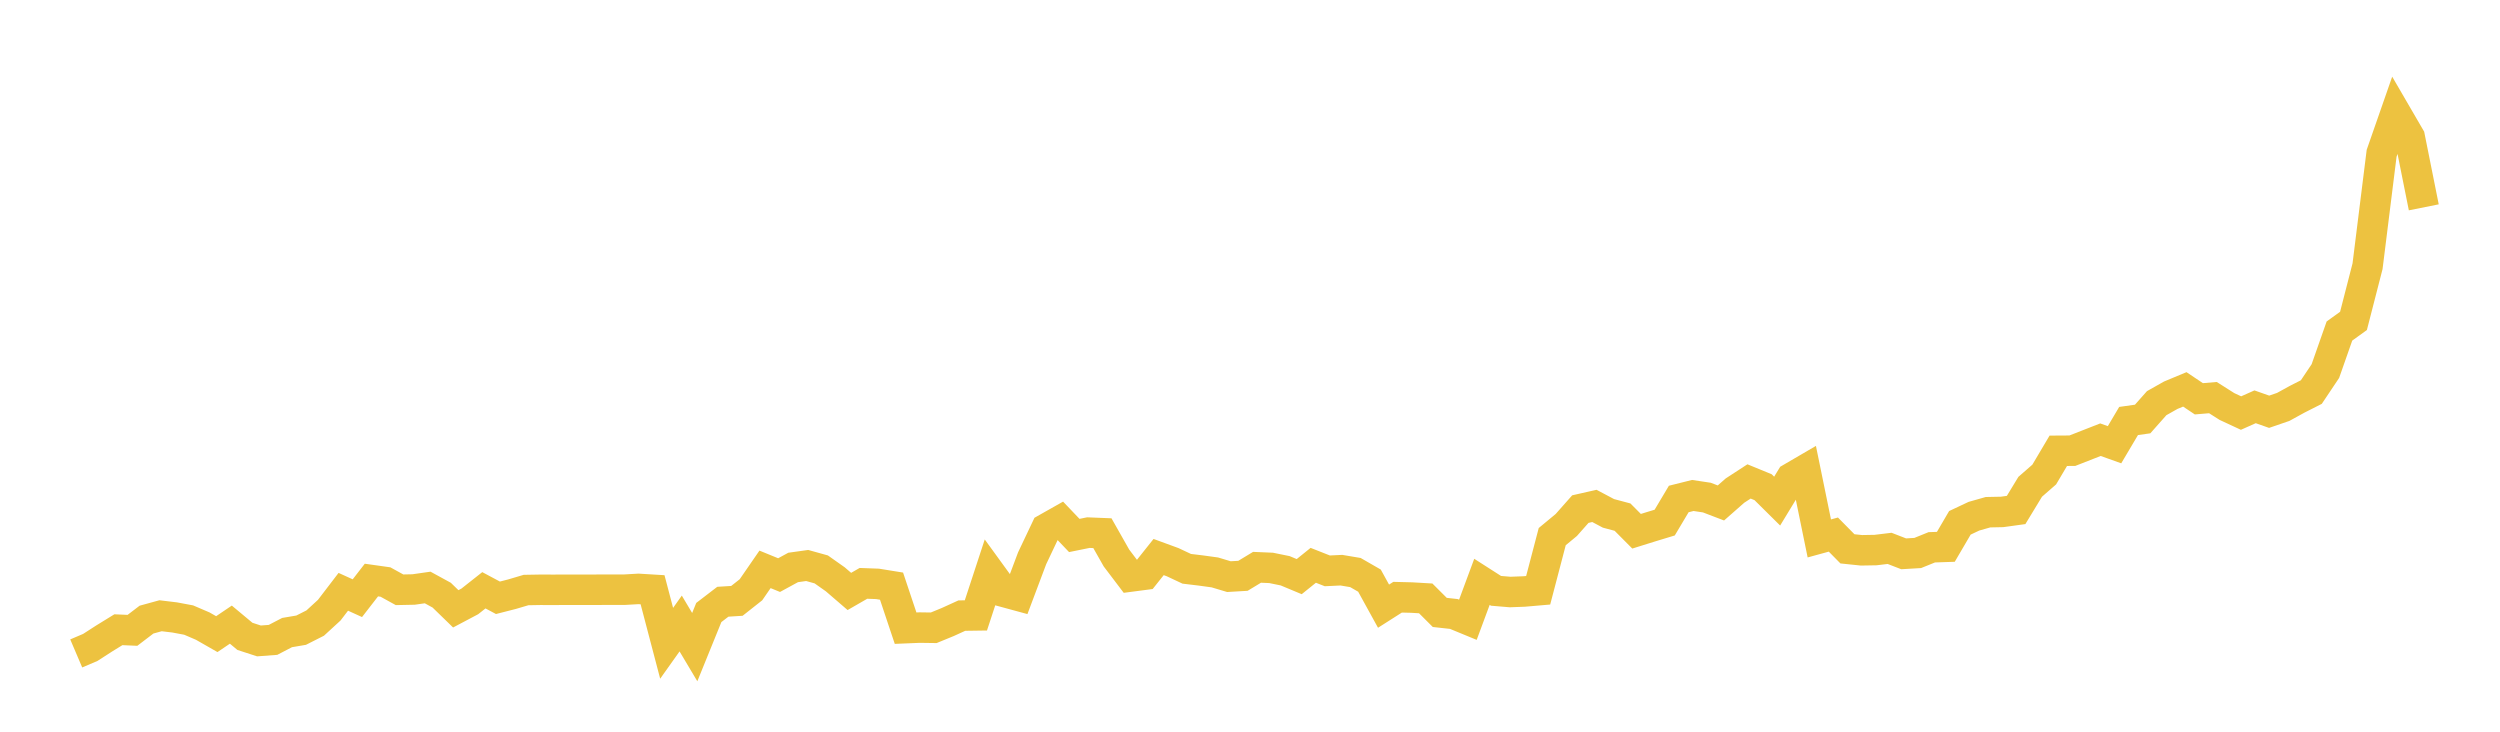 <svg width="164" height="48" xmlns="http://www.w3.org/2000/svg" xmlns:xlink="http://www.w3.org/1999/xlink"><path fill="none" stroke="rgb(237,194,64)" stroke-width="2" d="M5,42.865L5.922,42.472L6.844,41.878L7.766,41.31L8.689,41.35L9.611,40.647L10.533,40.393L11.455,40.504L12.377,40.676L13.299,41.072L14.222,41.599L15.144,40.976L16.066,41.745L16.988,42.045L17.91,41.976L18.832,41.496L19.754,41.34L20.677,40.873L21.599,40.027L22.521,38.822L23.443,39.241L24.365,38.051L25.287,38.181L26.21,38.69L27.132,38.671L28.054,38.539L28.976,39.043L29.898,39.939L30.82,39.451L31.743,38.722L32.665,39.215L33.587,38.979L34.509,38.706L35.431,38.69L36.353,38.692L37.275,38.687L38.198,38.687L39.12,38.687L40.042,38.684L40.964,38.684L41.886,38.631L42.808,38.687L43.731,42.2L44.653,40.902L45.575,42.451L46.497,40.181L47.419,39.474L48.341,39.417L49.263,38.689L50.186,37.35L51.108,37.727L52.03,37.225L52.952,37.096L53.874,37.353L54.796,38.004L55.719,38.799L56.641,38.268L57.563,38.302L58.485,38.451L59.407,41.208L60.329,41.17L61.251,41.183L62.174,40.804L63.096,40.384L64.018,40.371L64.94,37.559L65.862,38.829L66.784,39.08L67.707,36.625L68.629,34.681L69.551,34.16L70.473,35.127L71.395,34.94L72.317,34.977L73.24,36.606L74.162,37.822L75.084,37.701L76.006,36.542L76.928,36.88L77.85,37.313L78.772,37.424L79.695,37.551L80.617,37.827L81.539,37.773L82.461,37.215L83.383,37.254L84.305,37.442L85.228,37.827L86.15,37.084L87.072,37.448L87.994,37.404L88.916,37.559L89.838,38.09L90.76,39.765L91.683,39.177L92.605,39.2L93.527,39.254L94.449,40.175L95.371,40.277L96.293,40.657L97.216,38.168L98.138,38.758L99.06,38.836L99.982,38.802L100.904,38.722L101.826,35.203L102.749,34.439L103.671,33.397L104.593,33.188L105.515,33.677L106.437,33.923L107.359,34.85L108.281,34.562L109.204,34.282L110.126,32.734L111.048,32.503L111.97,32.642L112.892,32.994L113.814,32.183L114.737,31.582L115.659,31.96L116.581,32.873L117.503,31.356L118.425,30.818L119.347,35.321L120.269,35.068L121.192,36.004L122.114,36.1L123.036,36.084L123.958,35.973L124.88,36.33L125.802,36.276L126.725,35.903L127.647,35.872L128.569,34.297L129.491,33.863L130.413,33.601L131.335,33.582L132.257,33.455L133.18,31.934L134.102,31.129L135.024,29.572L135.946,29.566L136.868,29.205L137.79,28.844L138.713,29.174L139.635,27.617L140.557,27.487L141.479,26.447L142.401,25.927L143.323,25.543L144.246,26.161L145.168,26.083L146.09,26.668L147.012,27.097L147.934,26.686L148.856,27.011L149.778,26.694L150.701,26.187L151.623,25.719L152.545,24.342L153.467,21.716L154.389,21.051L155.311,17.464L156.234,10.057L157.156,7.412L158.078,8.998L159,13.601"></path></svg>